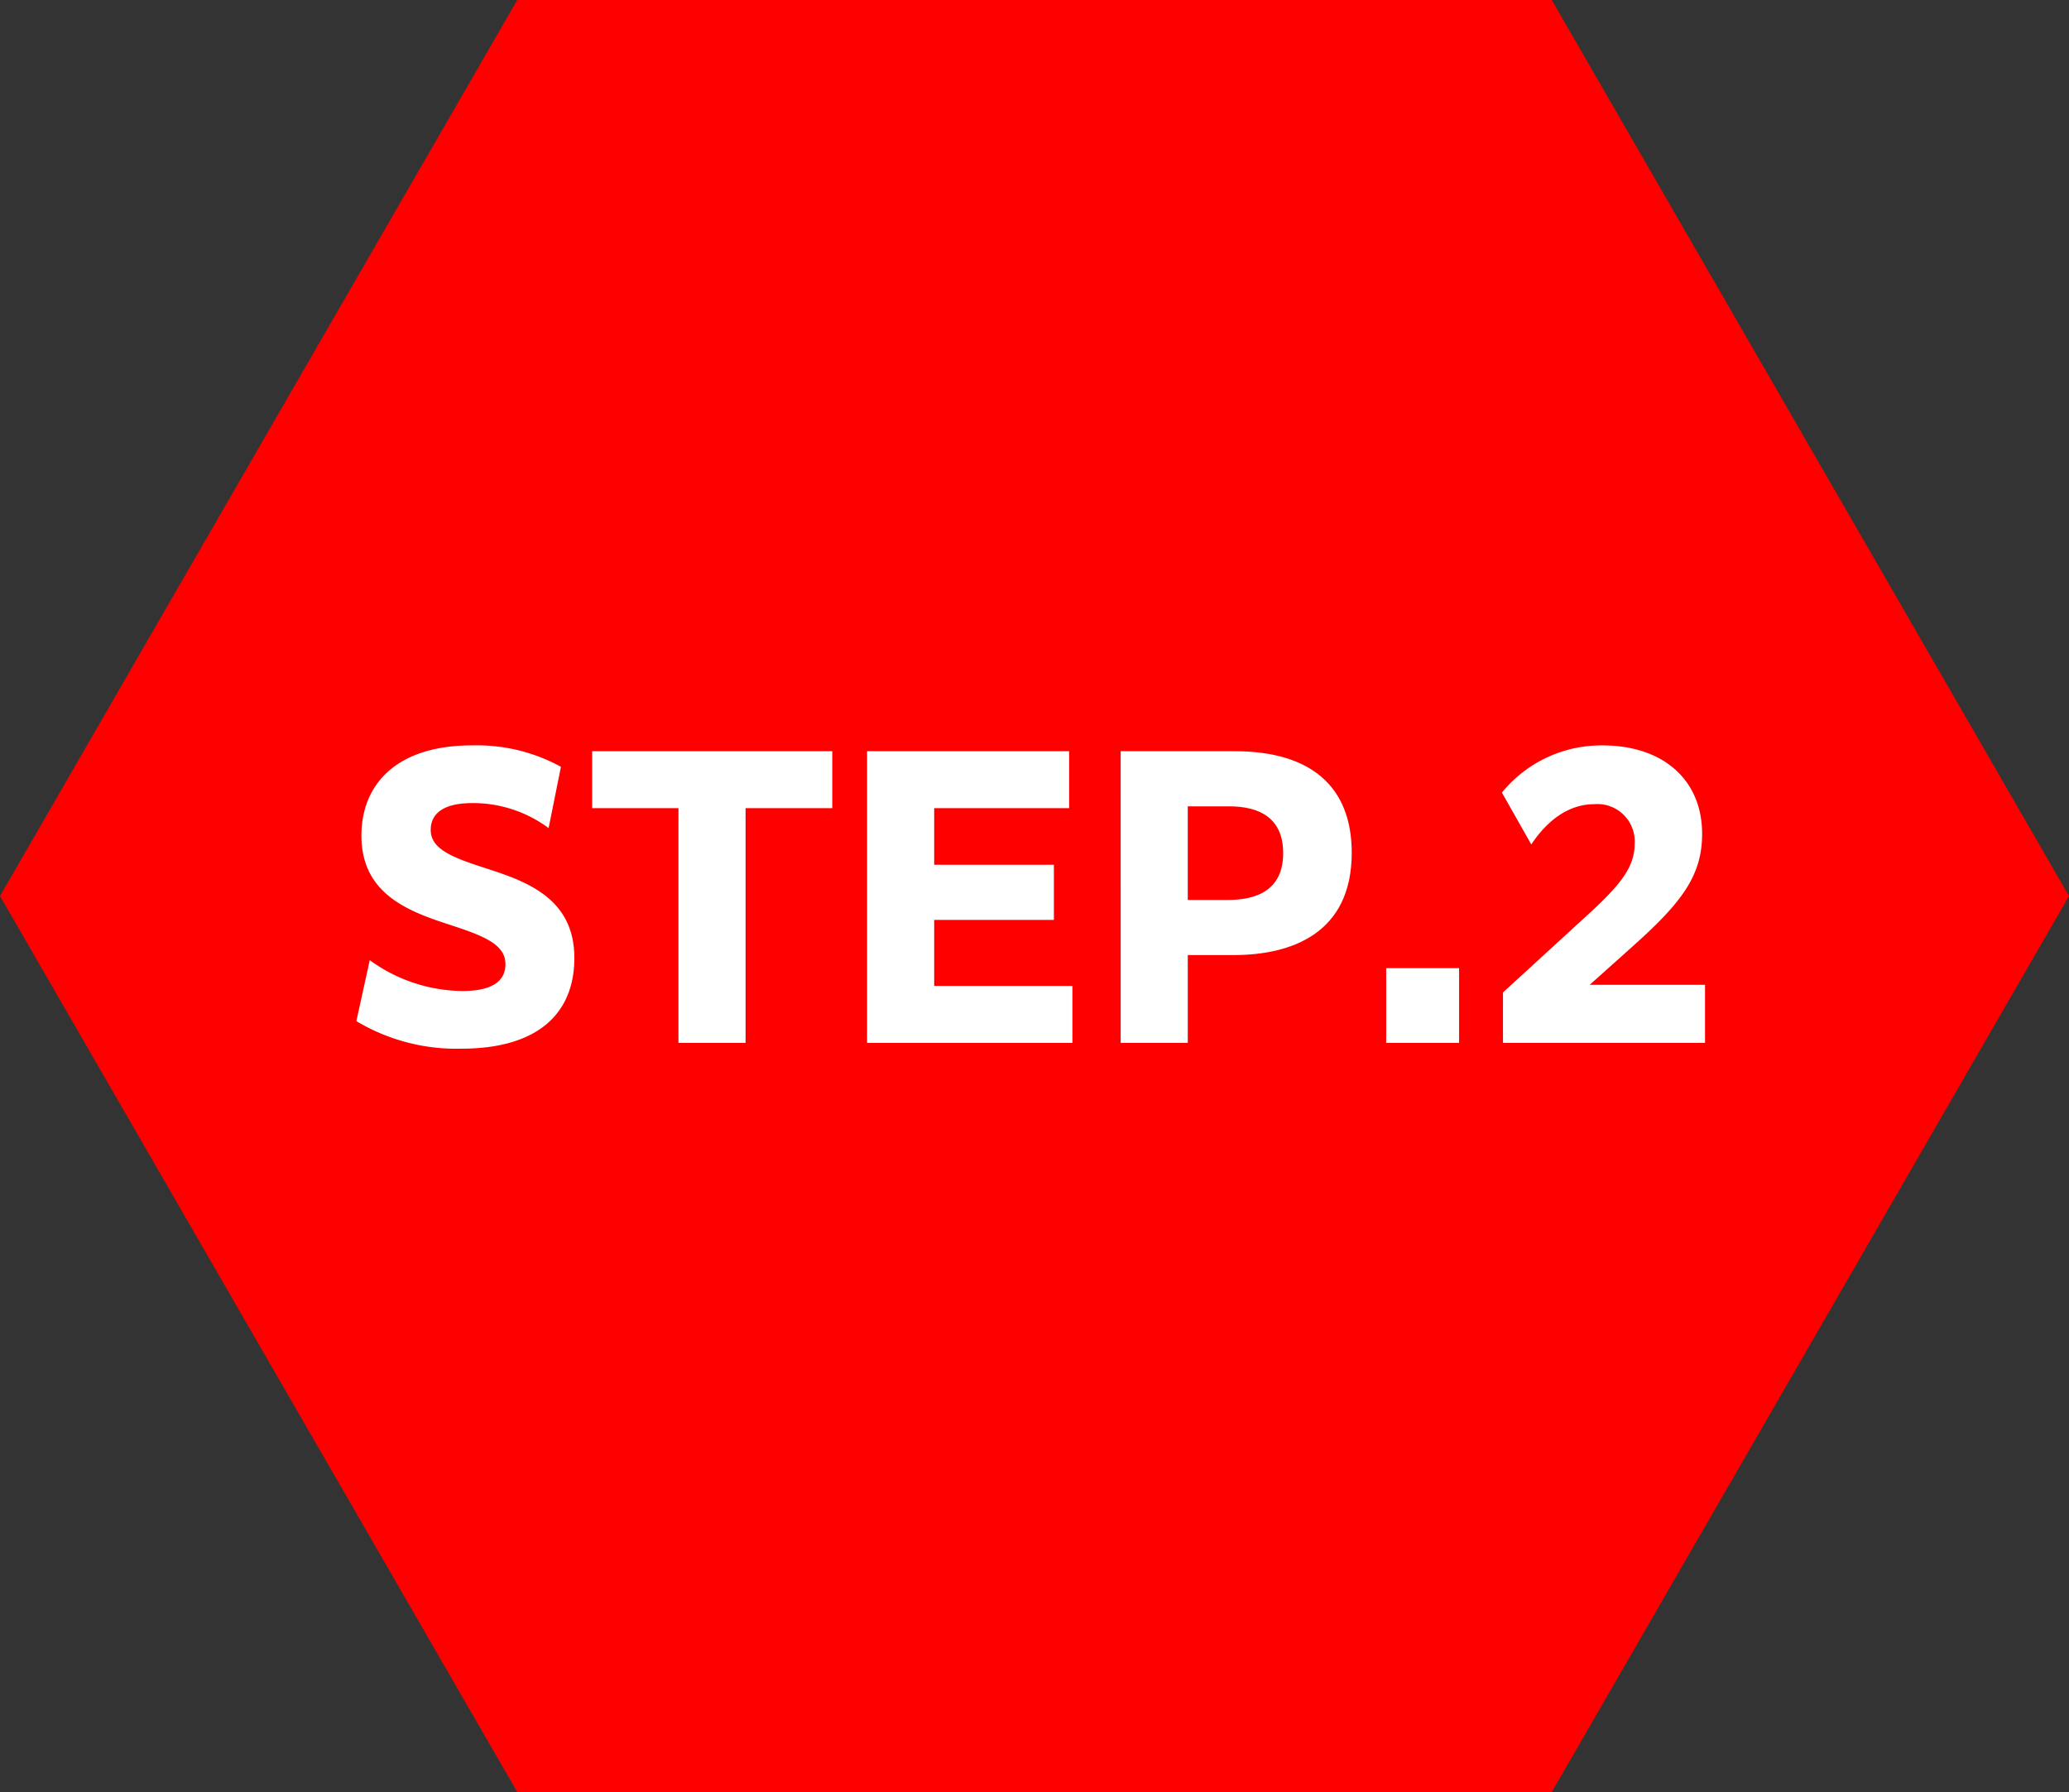 <svg id="レイヤー_1" data-name="レイヤー 1" xmlns="http://www.w3.org/2000/svg" viewBox="0 0 171.108 148.184"><rect x="0" y="0" width="171.108" height="148.184" fill="#333333" stroke="none"/><defs><style>.cls-1{fill:red;}.cls-2{fill:#fff;}</style></defs><polygon class="cls-1" points="128.331 0 42.777 0 0 74.092 42.777 148.184 128.331 148.184 171.108 74.092 128.331 0"/><path class="cls-2" d="M30.58,79.395a13.197,13.197,0,0,0,7.68,2.55c2.43,0,3.54-.81,3.54-2.22,0-1.68-1.89-2.37-4.74-3.3-3.3-1.08-7.17-2.52-7.17-7.32,0-4.289,2.94-7.47,9.15-7.47a14.473,14.473,0,0,1,7.35,1.771l-1.02,5.069a10.498,10.498,0,0,0-6.3-2.069c-2.49,0-3.45.93-3.45,2.22,0,1.62,1.86,2.31,4.77,3.239,3.33,1.08,7.11,2.52,7.11,7.351,0,4.47-2.88,7.499-9.359,7.499a16.108,16.108,0,0,1-8.67-2.279Z"/><path class="cls-2" d="M56.109,66.826H48.97v-4.71H68.829v4.71h-7.17V86.235h-5.55Z"/><path class="cls-2" d="M71.709,62.116H88.418v4.71h-11.16v4.68h9.9v4.56h-9.9v5.46h11.43v4.71H71.709Z"/><path class="cls-2" d="M92.679,62.116h9.42c6.33,0,9.69,2.94,9.69,8.399,0,6.69-5.01,8.46-9.779,8.46h-3.78v7.26h-5.55Zm5.55,4.56v7.74h3.33c2.28,0,4.56-.75,4.56-3.87,0-2.97-2.039-3.87-4.47-3.87Z"/><path class="cls-2" d="M114.638,80.055h6.03v6.18h-6.03Z"/><path class="cls-2" d="M124.298,82.065l7.53-6.899c2.28-2.16,3.36-3.54,3.36-5.4a3.087,3.087,0,0,0-3.33-3.269c-2.07,0-3.84,1.26-5.22,3.33l-2.43-4.29a10.612,10.612,0,0,1,8.339-3.9c4.89,0,8.22,2.76,8.22,7.32,0,3.449-1.71,5.67-5.58,9.149l-3.72,3.33h9.54v4.8h-16.71Z"/></svg>